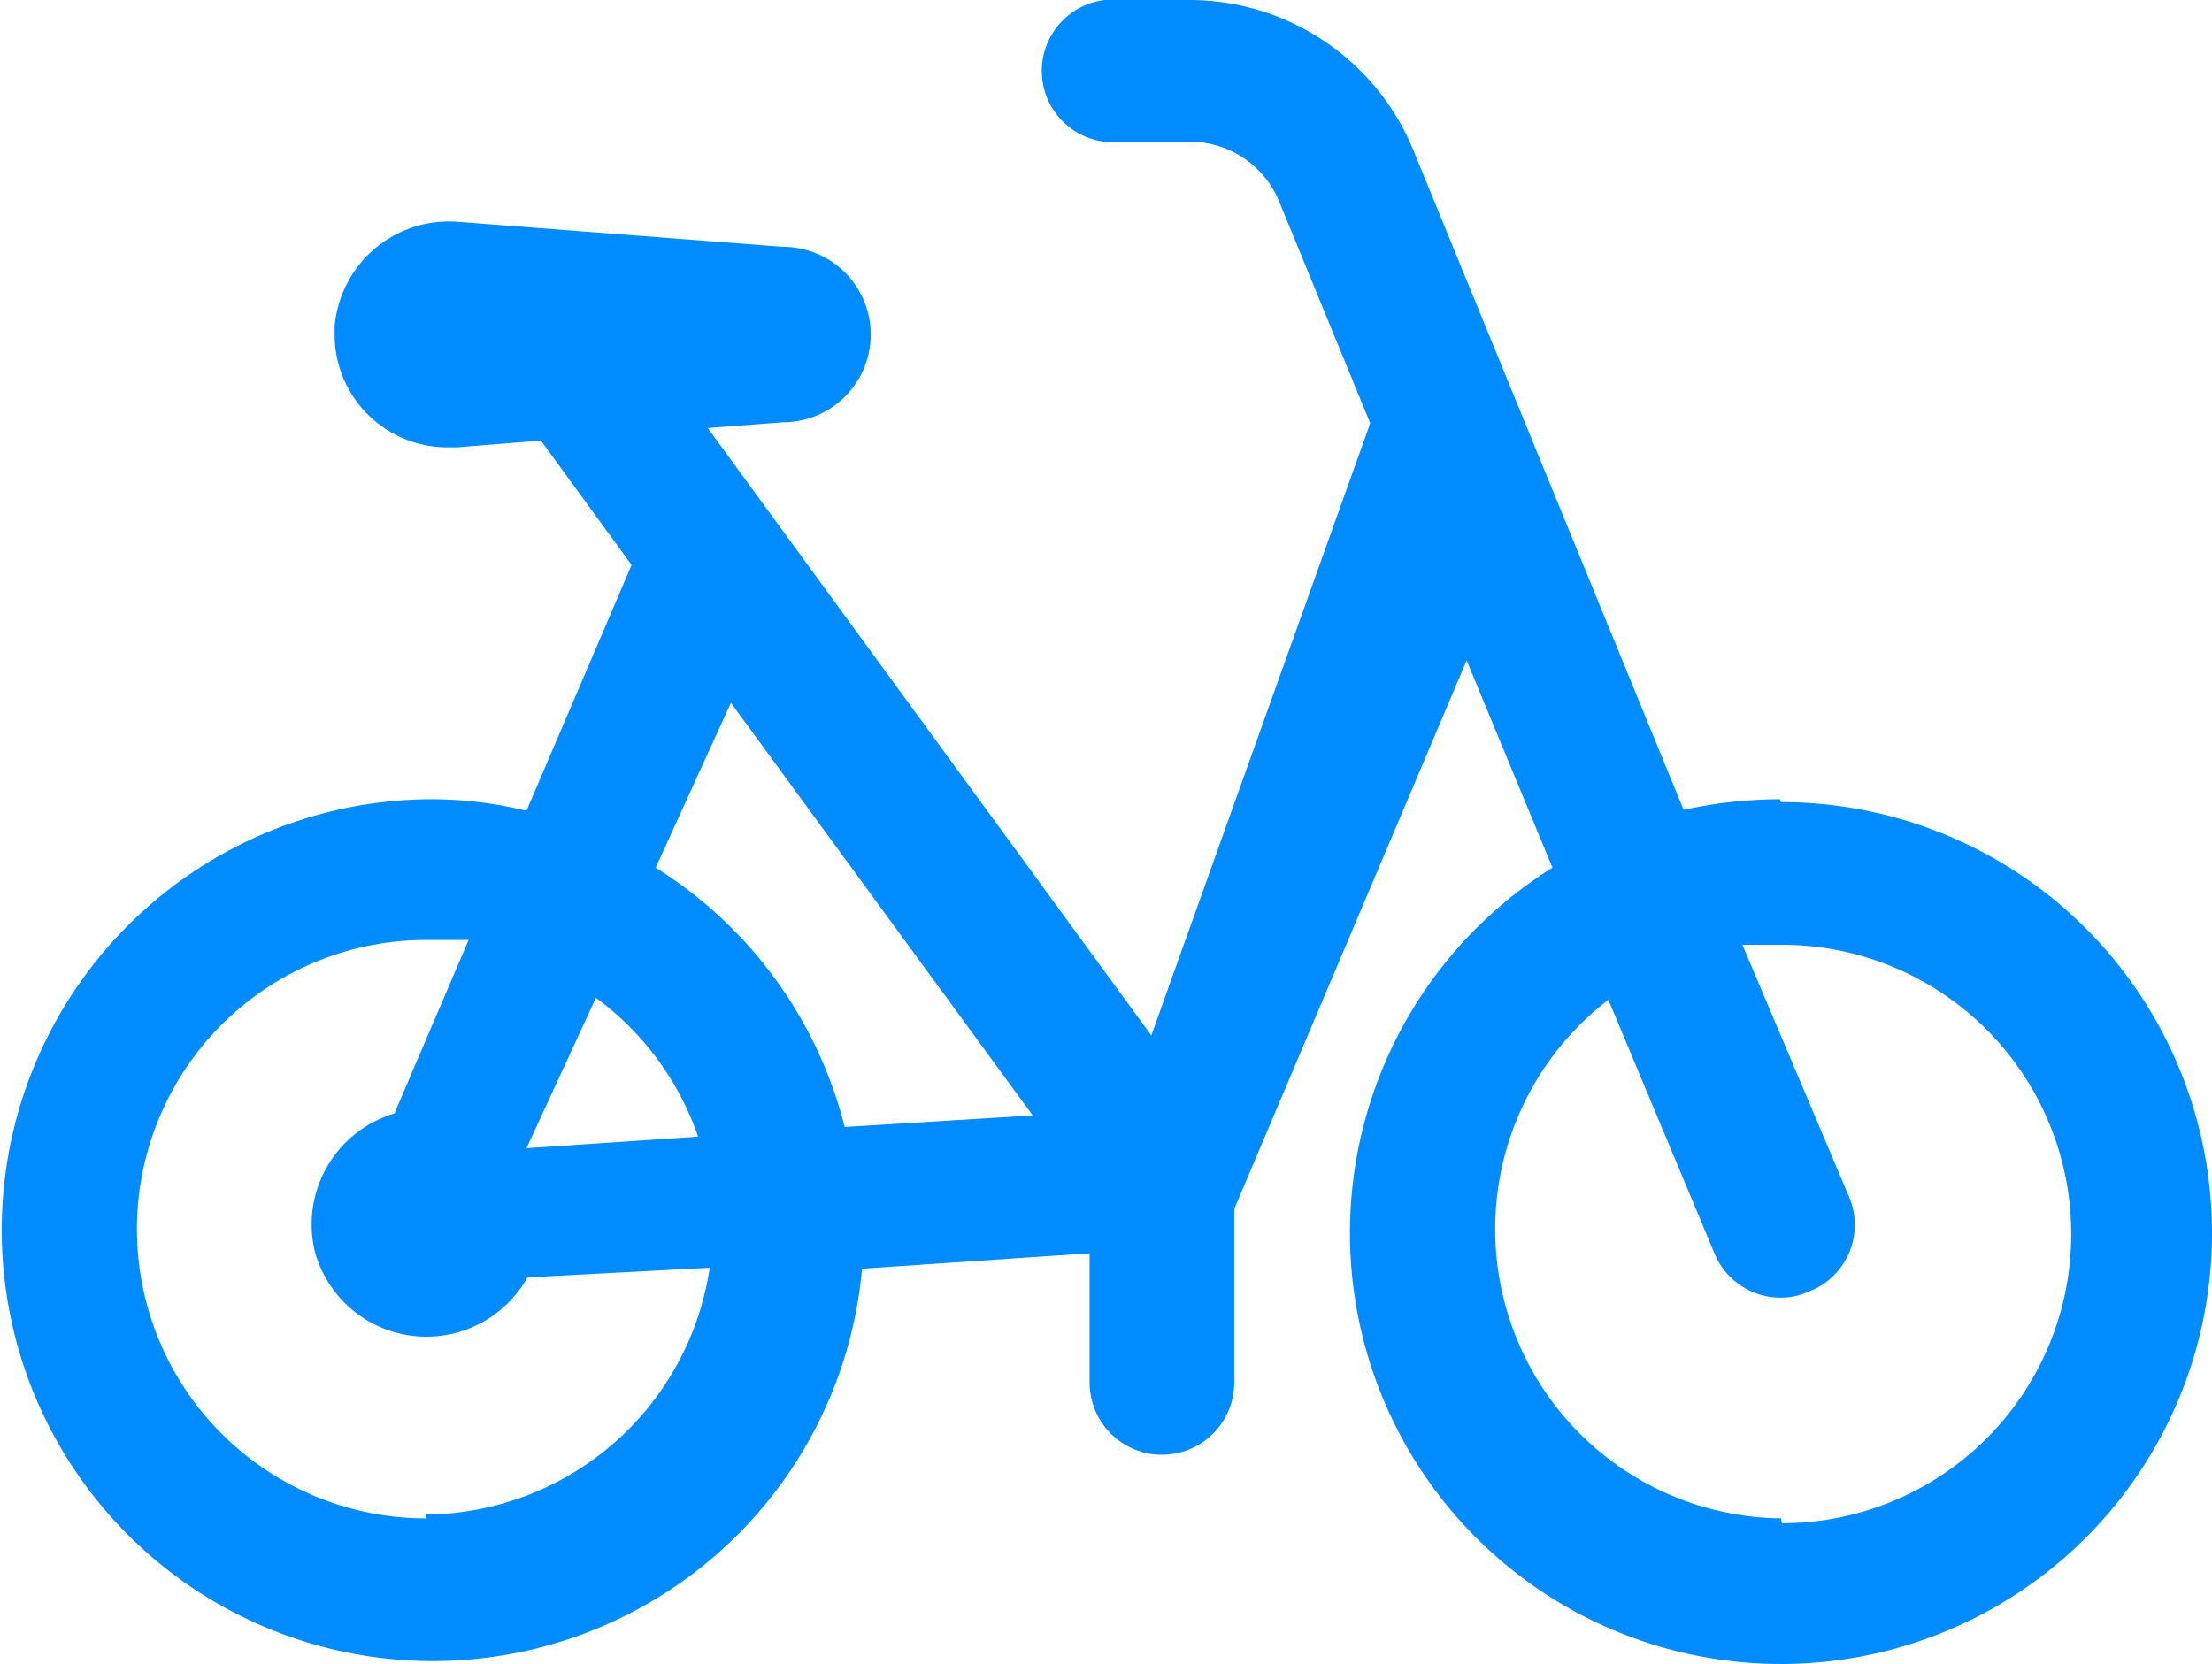 <svg id="Layer_1" data-name="Layer 1" xmlns="http://www.w3.org/2000/svg" viewBox="0 0 22.94 17.26"><defs><style>.cls-1{fill:#008cff;}</style></defs><title>icon-activity-bike-blue</title><g id="Layer_2" data-name="Layer 2"><g id="Layer_1-2" data-name="Layer 1-2"><path class="cls-1" d="M18.52,8.29a4.79,4.79,0,0,0-1,.11L14.71,1.54A2.51,2.51,0,0,0,12.4,0h-.71a.74.74,0,1,0,0,1.47h.71a1,1,0,0,1,.93.63l.94,2.29L12,10.74,7.4,4.44l.78-.06a.91.91,0,0,0,0-1.82L4.8,2.3A1.19,1.19,0,0,0,3.53,3.39v.08h0A1.17,1.17,0,0,0,4.72,4.64H4.8l.87-.07.94,1.29L5.52,8.41a4.21,4.21,0,0,0-1-.12A4.47,4.47,0,1,0,9,13.16L11.36,13v1.34a.75.75,0,0,0,1.5,0v-1.8h0l2.41-5.69L16.16,9a4.47,4.47,0,1,0,2.37-.68ZM6.24,10.35A3,3,0,0,1,7.3,11.79l-1.78.12Zm-1.76,5.4a3,3,0,0,1,0-6h.44l-.77,1.8A1.2,1.2,0,0,0,3.33,13a1.2,1.2,0,0,0,2.2.25l1.89-.1a3,3,0,0,1-2.95,2.56Zm4.34-4.06A4.46,4.46,0,0,0,6.86,9l.78-1.71,3.13,4.28Zm9.71,4.06a3,3,0,0,1-1.79-5.38L17.84,13a.74.74,0,0,0,.69.46.67.67,0,0,0,.28-.06.74.74,0,0,0,.42-1l0,0-1.1-2.6h.41a3,3,0,0,1,0,6Z" transform="translate(-0.06 0)"/></g></g></svg>